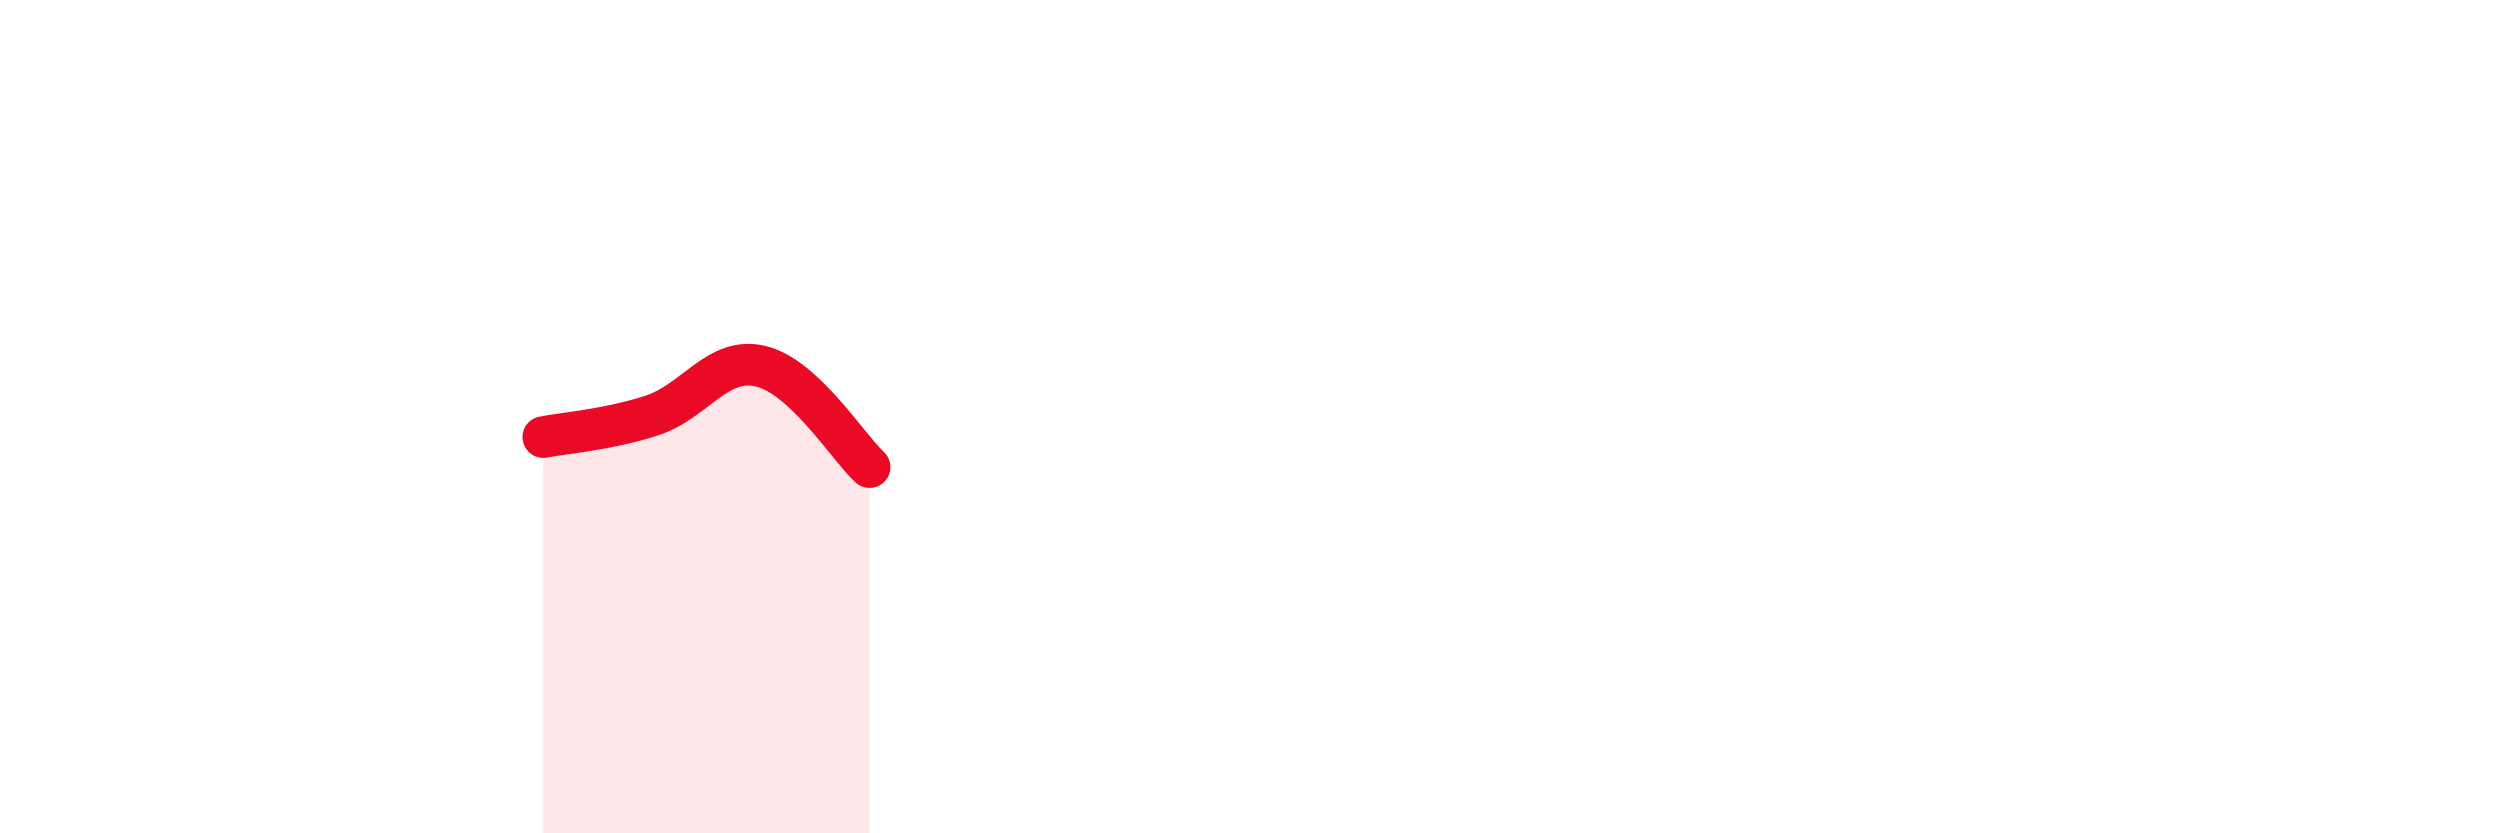 
    <svg width="60" height="20" viewBox="0 0 60 20" xmlns="http://www.w3.org/2000/svg">
      <path
        d="M 13.04,10.49 C 13.56,10.39 14.61,10.31 15.65,9.97 C 16.69,9.63 17.22,8.54 18.26,8.79 C 19.3,9.04 20.35,10.73 20.87,11.21L20.87 20L13.04 20Z"
        fill="#EB0A25"
        opacity="0.1"
        stroke-linecap="round"
        stroke-linejoin="round"
      />
      <path
        d="M 13.04,10.49 C 13.56,10.39 14.61,10.31 15.65,9.97 C 16.69,9.63 17.22,8.54 18.26,8.79 C 19.3,9.04 20.35,10.73 20.87,11.21"
        stroke="#EB0A25"
        stroke-width="1"
        fill="none"
        stroke-linecap="round"
        stroke-linejoin="round"
      />
    </svg>
  